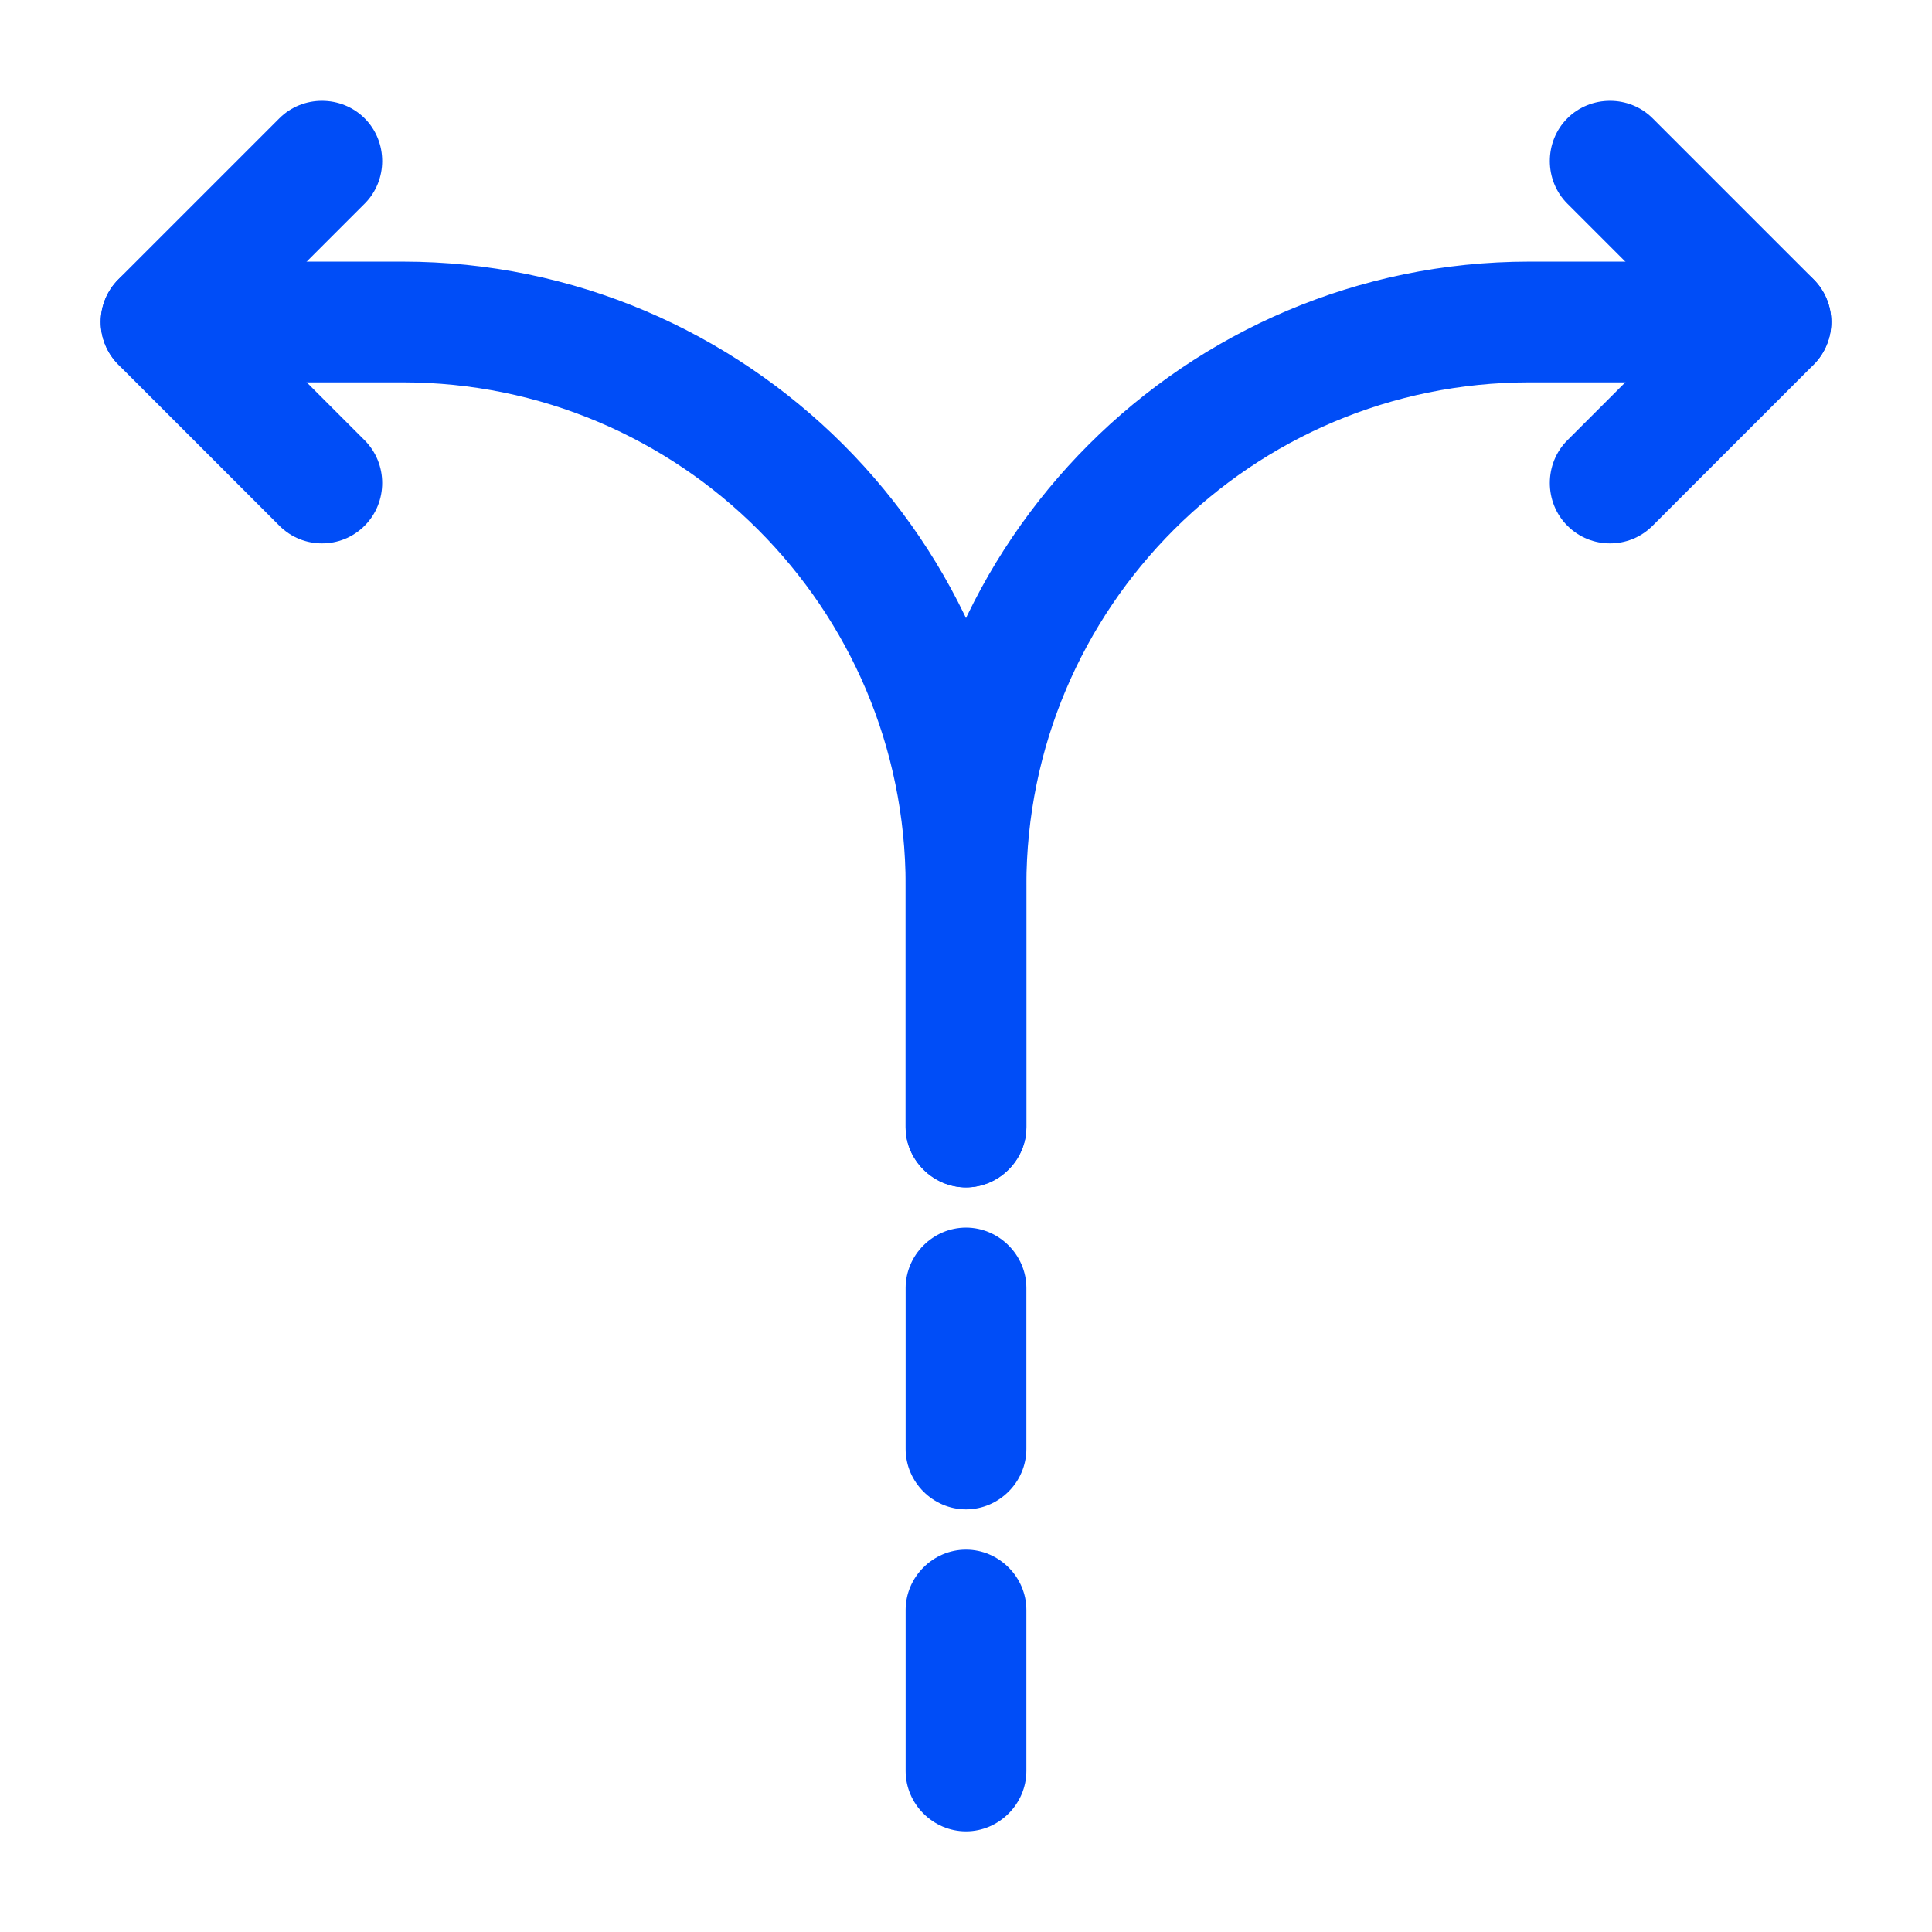 <svg width="44" height="44" viewBox="0 0 44 44" fill="none" xmlns="http://www.w3.org/2000/svg">
<path d="M22 41.708C21.248 41.708 20.625 41.085 20.625 40.333V36.667C20.625 35.915 21.248 35.292 22 35.292C22.752 35.292 23.375 35.915 23.375 36.667V40.333C23.375 41.085 22.752 41.708 22 41.708Z" fill="#004DF7"/>
<path d="M22 34.375C21.248 34.375 20.625 33.752 20.625 33V29.333C20.625 28.582 21.248 27.958 22 27.958C22.752 27.958 23.375 28.582 23.375 29.333V33C23.375 33.752 22.752 34.375 22 34.375Z" fill="#004DF7"/>
<path d="M22 27.042C21.248 27.042 20.625 26.418 20.625 25.667V20.167C20.625 12.338 27.005 5.958 34.833 5.958H40.333C41.085 5.958 41.708 6.582 41.708 7.333C41.708 8.085 41.085 8.708 40.333 8.708H34.833C28.508 8.708 23.375 13.842 23.375 20.167V25.667C23.375 26.418 22.752 27.042 22 27.042Z" fill="#004DF7"/>
<path d="M22 27.042C21.248 27.042 20.625 26.418 20.625 25.667V20.167C20.625 13.842 15.492 8.708 9.167 8.708H3.667C2.915 8.708 2.292 8.085 2.292 7.333C2.292 6.582 2.915 5.958 3.667 5.958H9.167C16.995 5.958 23.375 12.338 23.375 20.167V25.667C23.375 26.418 22.752 27.042 22 27.042Z" fill="#004DF7"/>
<path d="M7.333 12.375C6.985 12.375 6.637 12.247 6.362 11.972L2.695 8.305C2.163 7.773 2.163 6.893 2.695 6.362L6.362 2.695C6.893 2.163 7.773 2.163 8.305 2.695C8.837 3.227 8.837 4.107 8.305 4.638L5.61 7.333L8.305 10.028C8.837 10.56 8.837 11.44 8.305 11.972C8.03 12.247 7.682 12.375 7.333 12.375Z" fill="#004DF7"/>
<path d="M36.667 12.375C36.318 12.375 35.97 12.247 35.695 11.972C35.163 11.44 35.163 10.56 35.695 10.028L38.39 7.333L35.695 4.638C35.163 4.107 35.163 3.227 35.695 2.695C36.227 2.163 37.107 2.163 37.638 2.695L41.305 6.362C41.837 6.893 41.837 7.773 41.305 8.305L37.638 11.972C37.363 12.247 37.015 12.375 36.667 12.375Z" fill="#004DF7"/>
</svg>
